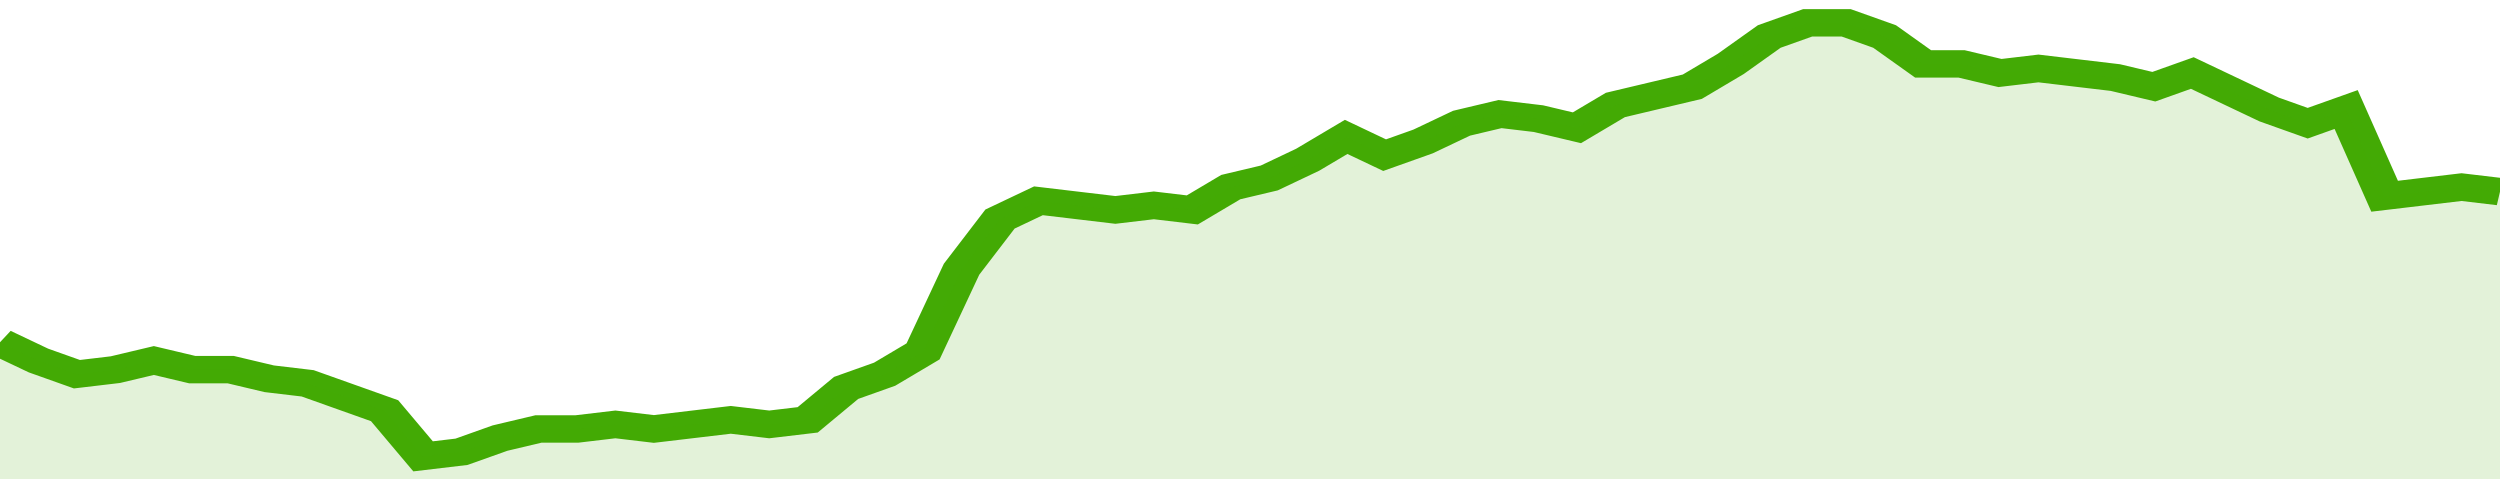<svg xmlns="http://www.w3.org/2000/svg" viewBox="0 0 390 105" width="120" height="23" preserveAspectRatio="none">
				 <polyline fill="none" stroke="#43AA05" stroke-width="6" points="0, 75 6, 79 12, 82 18, 81 24, 79 30, 81 36, 81 42, 83 48, 84 54, 87 60, 90 66, 100 72, 99 78, 96 84, 94 90, 94 96, 93 102, 94 108, 93 114, 92 120, 93 126, 92 132, 85 138, 82 144, 77 150, 59 156, 48 162, 44 168, 45 174, 46 180, 45 186, 46 192, 41 198, 39 204, 35 210, 30 216, 34 222, 31 228, 27 234, 25 240, 26 246, 28 252, 23 258, 21 264, 19 270, 14 276, 8 282, 5 288, 5 294, 8 300, 14 306, 14 312, 16 318, 15 324, 16 330, 17 336, 19 342, 16 348, 20 354, 24 360, 27 366, 24 372, 43 378, 42 384, 41 390, 42 390, 42 "> </polyline>
				 <polygon fill="#43AA05" opacity="0.15" points="0, 105 0, 75 6, 79 12, 82 18, 81 24, 79 30, 81 36, 81 42, 83 48, 84 54, 87 60, 90 66, 100 72, 99 78, 96 84, 94 90, 94 96, 93 102, 94 108, 93 114, 92 120, 93 126, 92 132, 85 138, 82 144, 77 150, 59 156, 48 162, 44 168, 45 174, 46 180, 45 186, 46 192, 41 198, 39 204, 35 210, 30 216, 34 222, 31 228, 27 234, 25 240, 26 246, 28 252, 23 258, 21 264, 19 270, 14 276, 8 282, 5 288, 5 294, 8 300, 14 306, 14 312, 16 318, 15 324, 16 330, 17 336, 19 342, 16 348, 20 354, 24 360, 27 366, 24 372, 43 378, 42 384, 41 390, 42 390, 105 "></polygon>
			</svg>